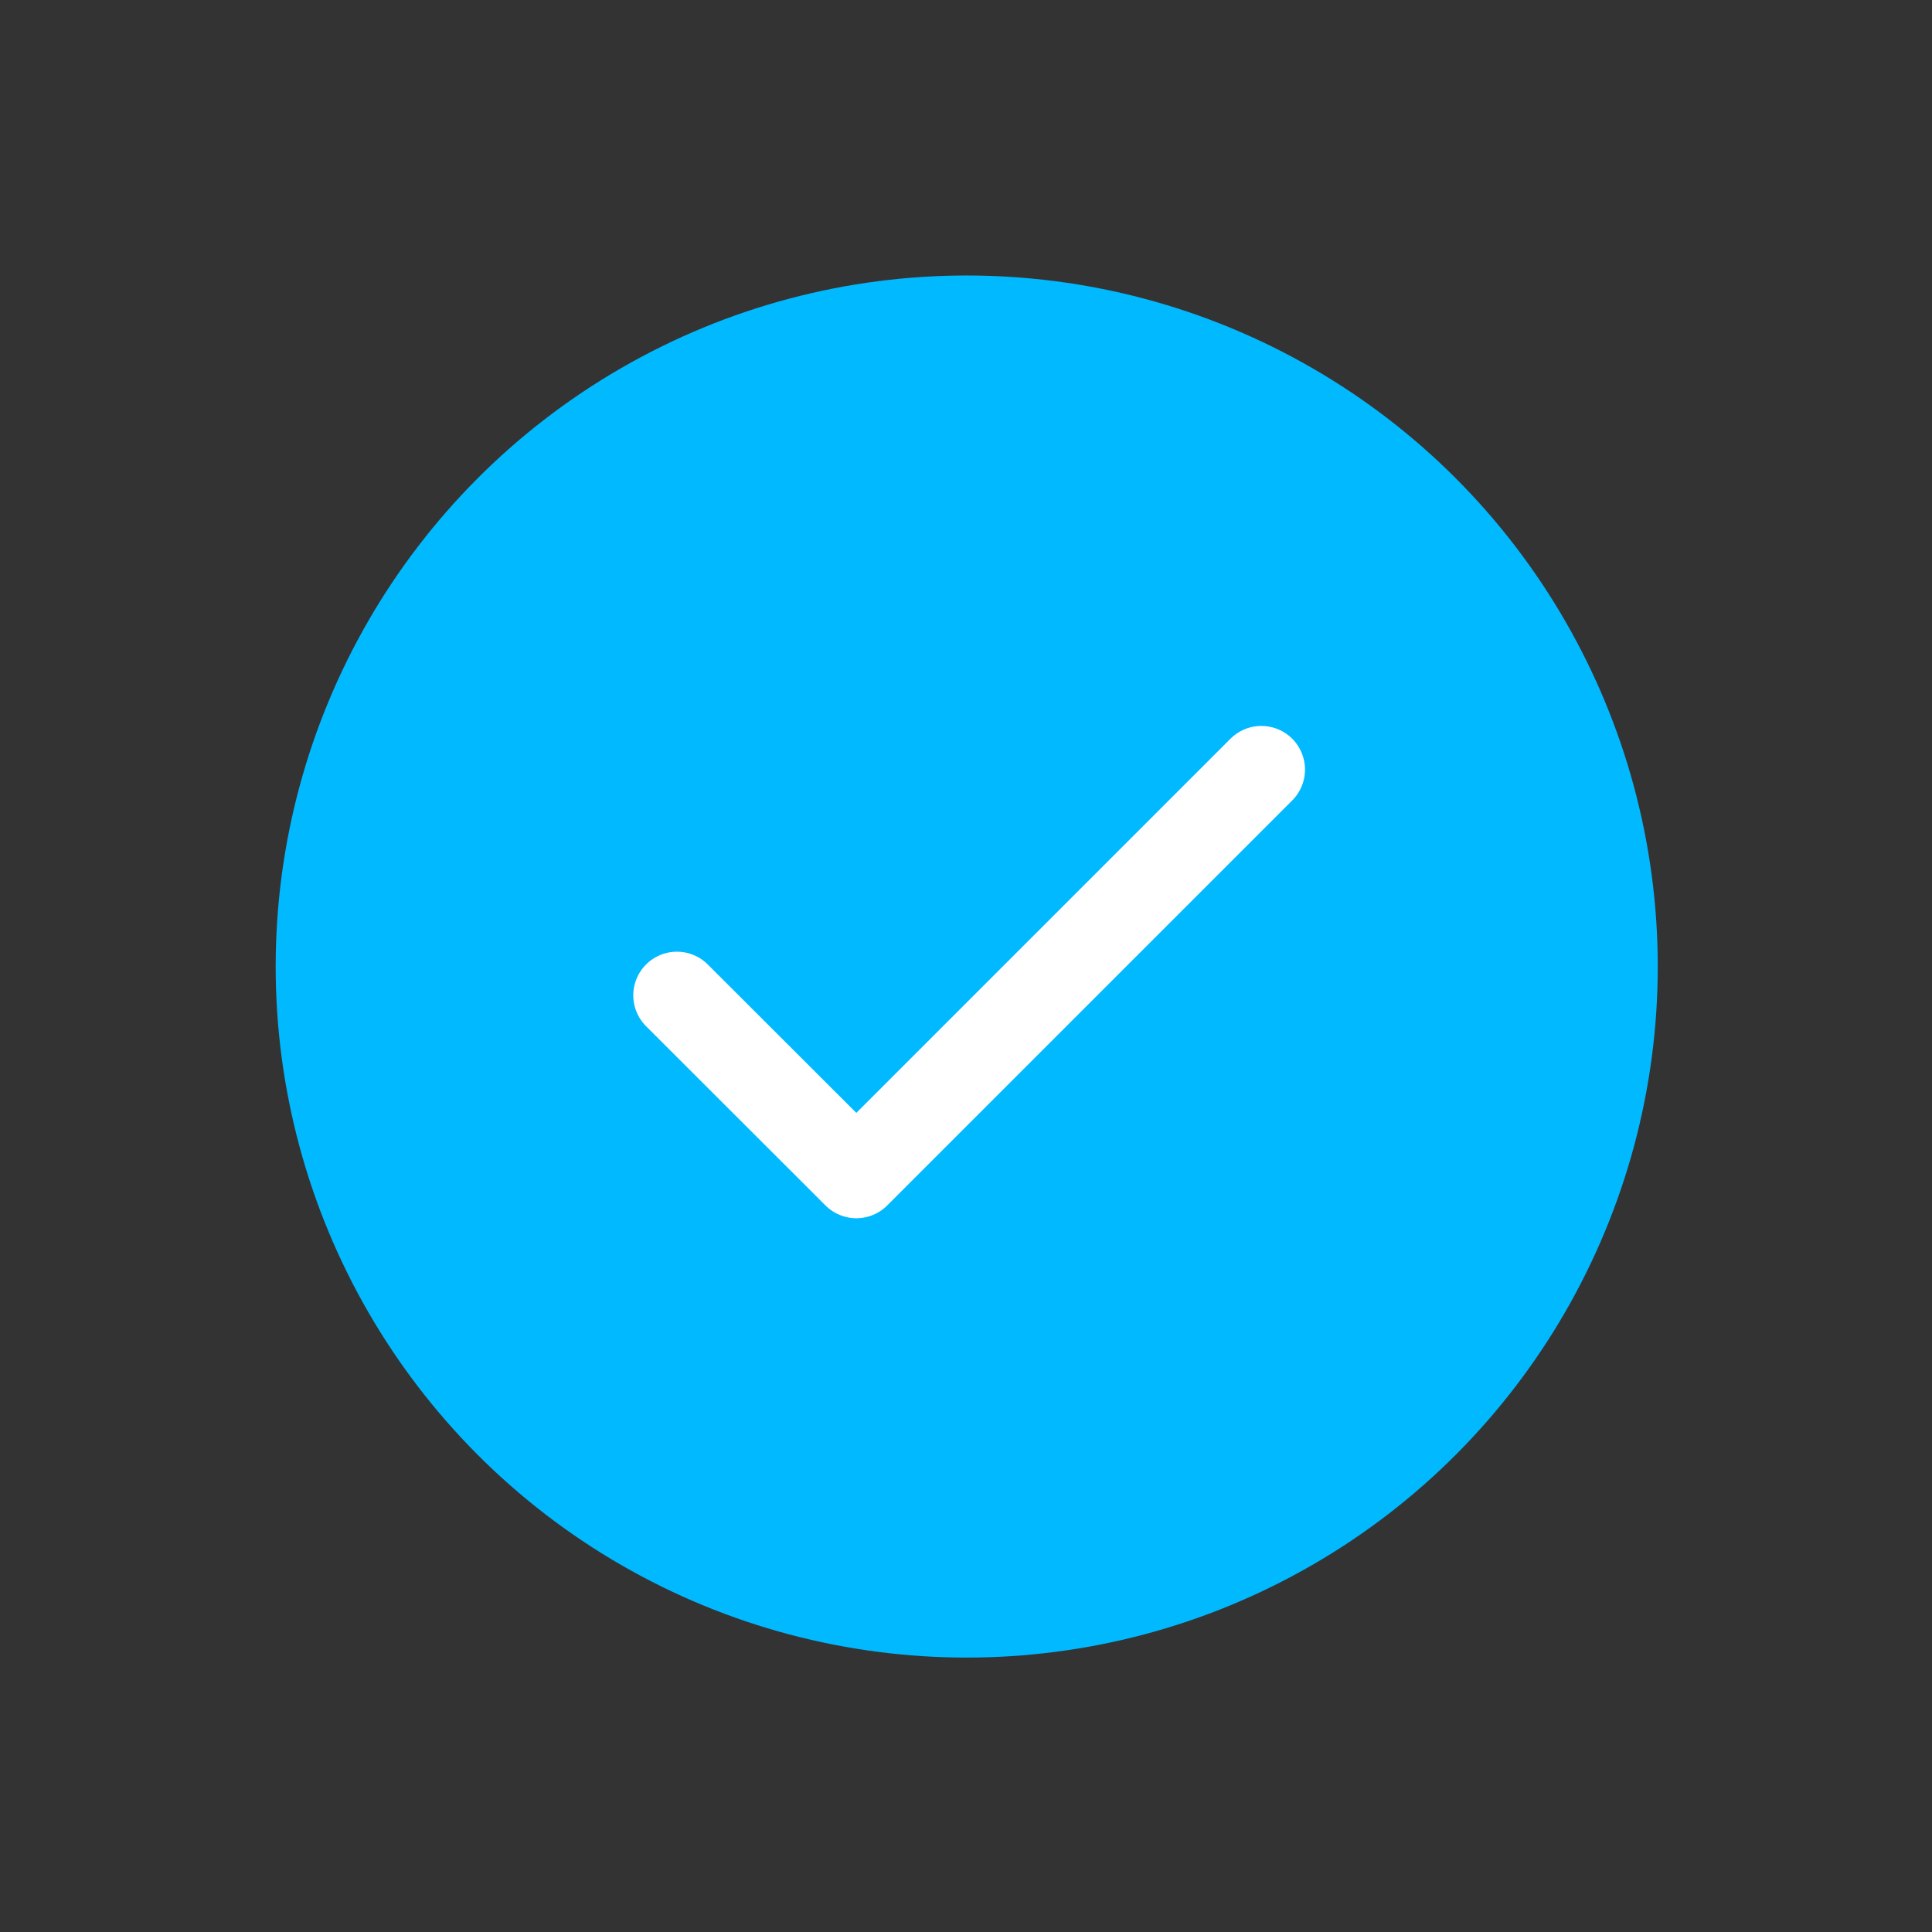<svg xmlns="http://www.w3.org/2000/svg" viewBox="0 0 1080 1080" xmlns:v="https://vecta.io/nano"><rect x="0" y="0" width="1080" height="1080" fill="#333333" stroke="none"/><circle cx="540.4" cy="540.3" r="386.3" fill="#00b9ff"/><path d="M378.4 556.4l100.3 100.2 226.4-226.4" fill="none" stroke="#fff" stroke-linecap="round" stroke-linejoin="round" stroke-width="48.8"/></svg>